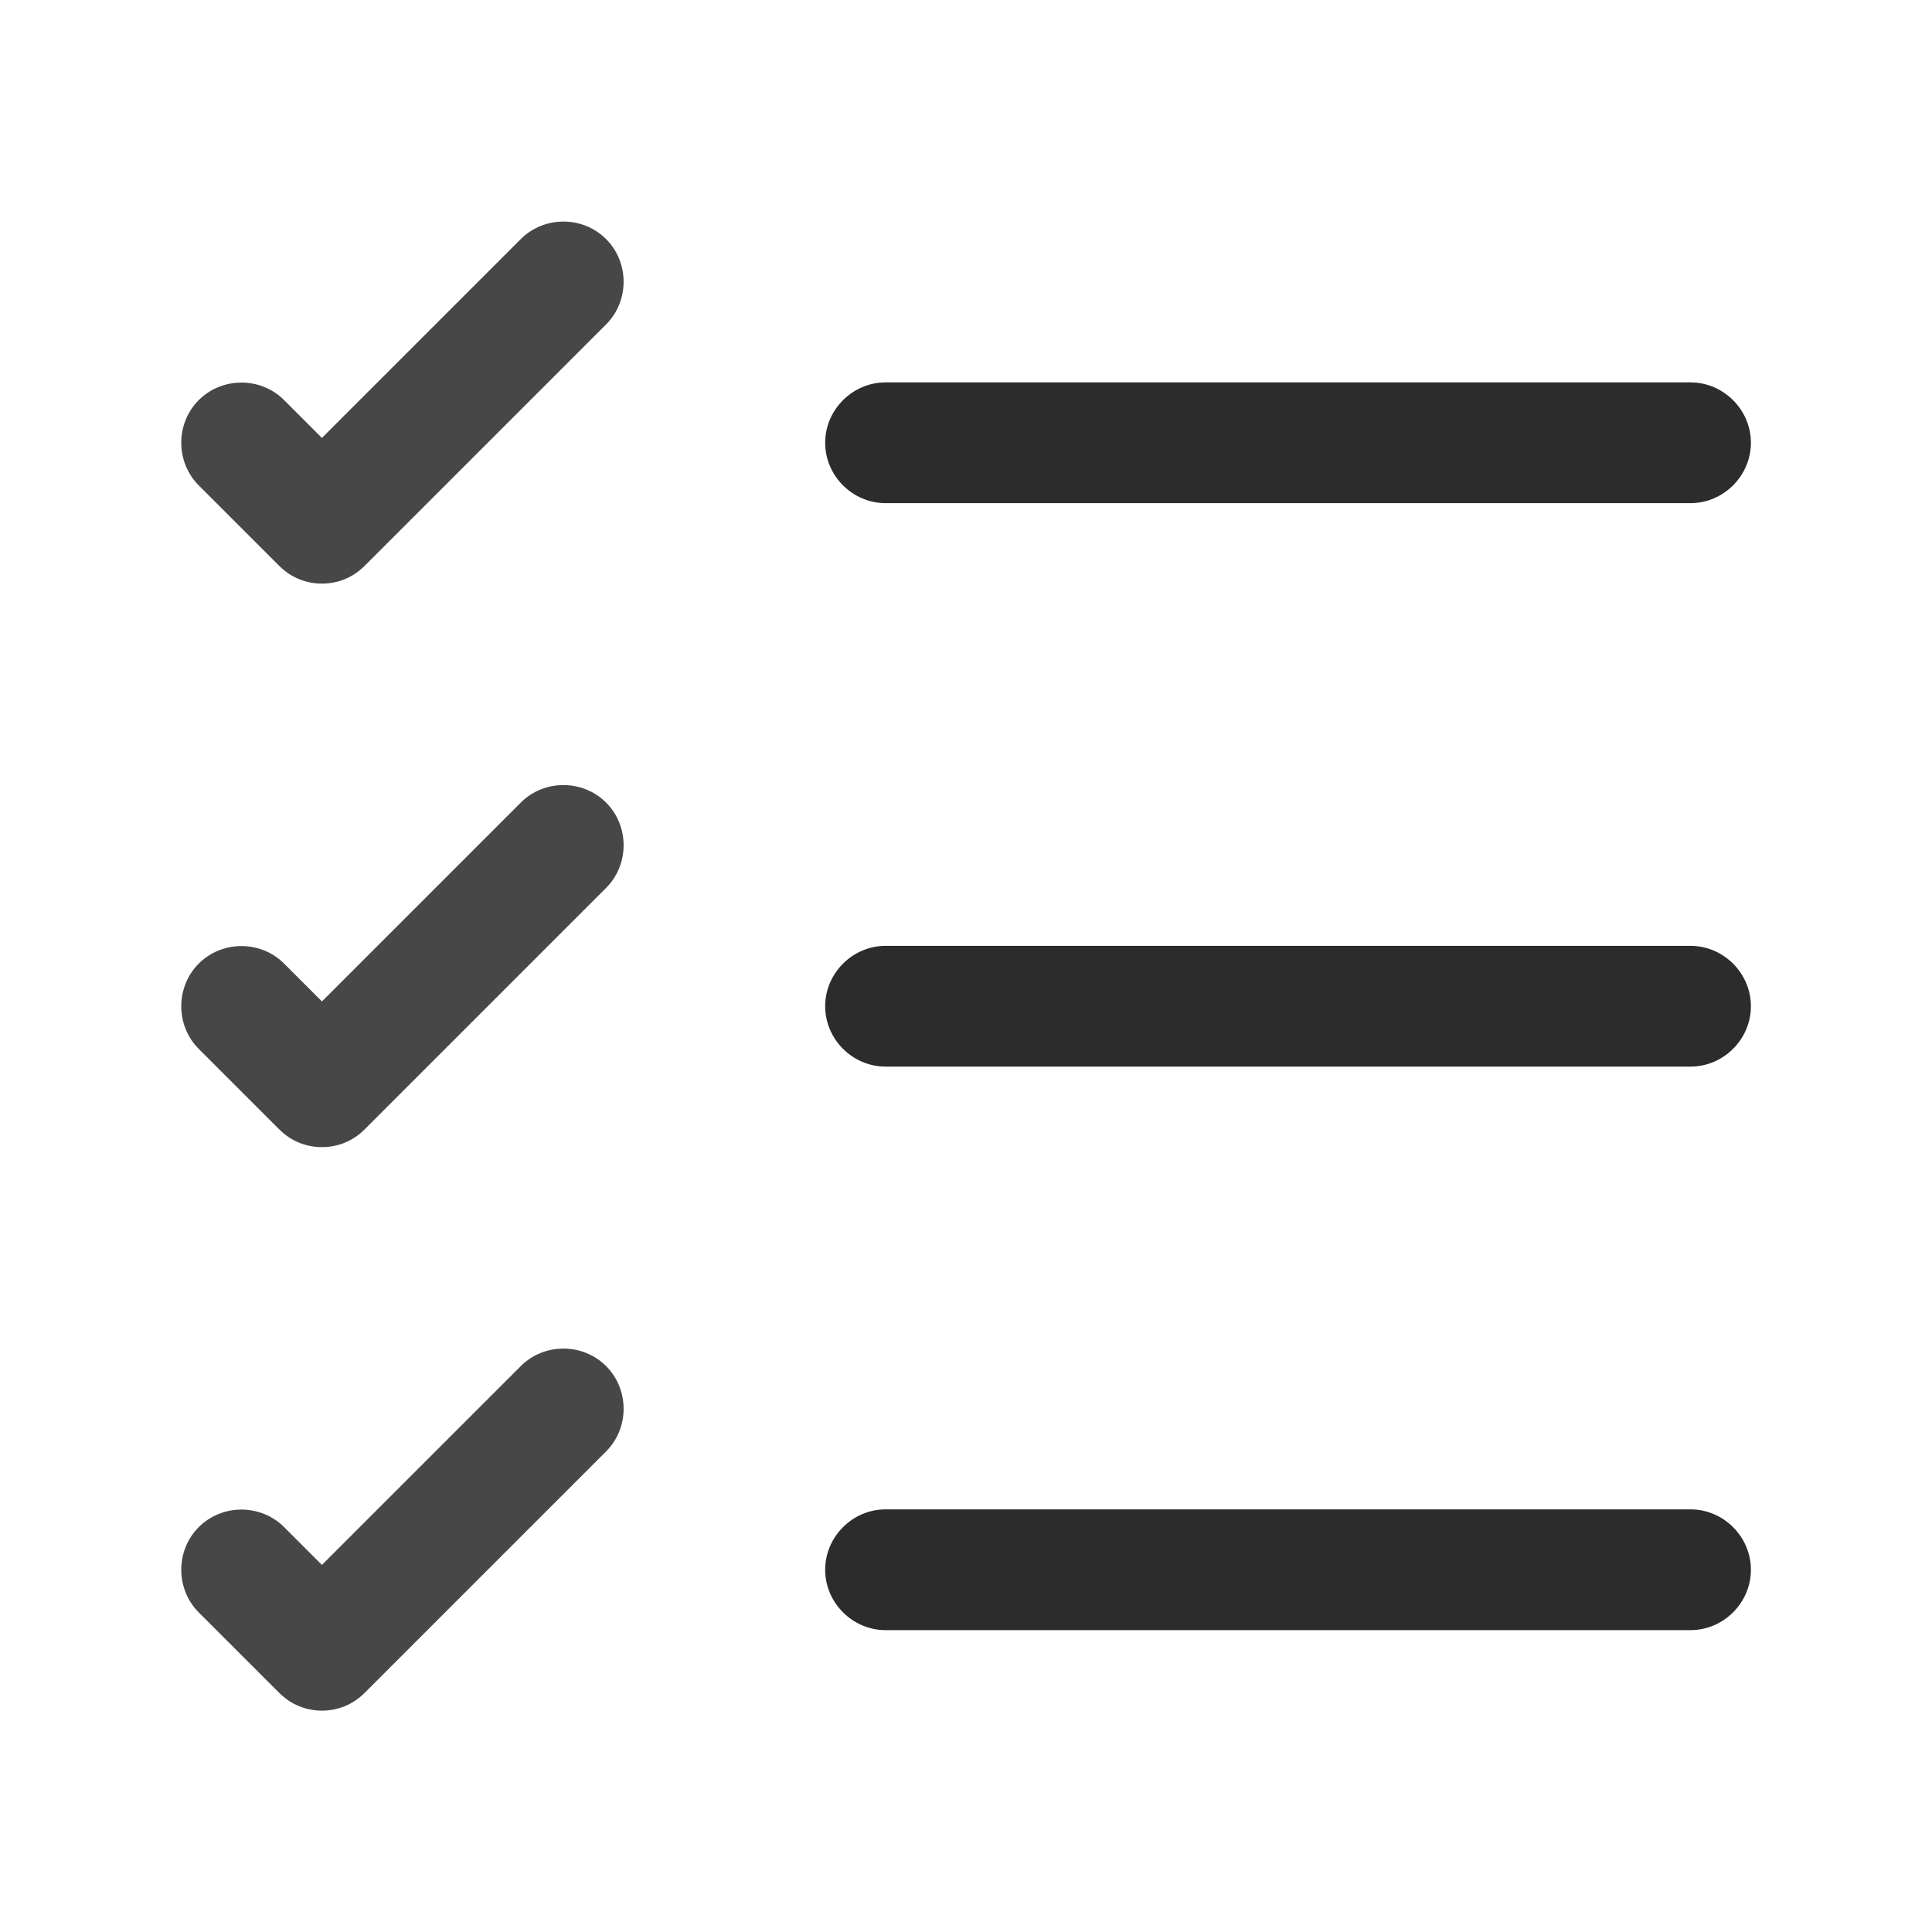 <svg width="56" height="56" viewBox="0 0 56 56" fill="none" xmlns="http://www.w3.org/2000/svg">
<path d="M49.001 47.25H25.668C24.711 47.25 23.918 46.457 23.918 45.5C23.918 44.543 24.711 43.75 25.668 43.75H49.001C49.958 43.75 50.751 44.543 50.751 45.5C50.751 46.457 49.958 47.25 49.001 47.25Z" fill="#2C2C2D"/>
<path d="M49.001 30.916H25.668C24.711 30.916 23.918 30.123 23.918 29.166C23.918 28.21 24.711 27.416 25.668 27.416H49.001C49.958 27.416 50.751 28.21 50.751 29.166C50.751 30.123 49.958 30.916 49.001 30.916Z" fill="#2C2C2D"/>
<path d="M49.001 14.584H25.668C24.711 14.584 23.918 13.79 23.918 12.834C23.918 11.877 24.711 11.084 25.668 11.084H49.001C49.958 11.084 50.751 11.877 50.751 12.834C50.751 13.79 49.958 14.584 49.001 14.584Z" fill="#2C2C2D"/>
<path d="M9.331 16.916C8.888 16.916 8.445 16.753 8.095 16.403L5.761 14.07C5.085 13.393 5.085 12.273 5.761 11.597C6.438 10.92 7.558 10.92 8.235 11.597L9.331 12.693L15.095 6.93C15.771 6.253 16.891 6.253 17.568 6.93C18.245 7.607 18.245 8.727 17.568 9.403L10.568 16.403C10.218 16.753 9.775 16.916 9.331 16.916Z" fill="#474748"/>
<path d="M9.331 33.25C8.888 33.25 8.445 33.087 8.095 32.737L5.761 30.403C5.085 29.727 5.085 28.607 5.761 27.93C6.438 27.253 7.558 27.253 8.235 27.93L9.331 29.027L15.095 23.263C15.771 22.587 16.891 22.587 17.568 23.263C18.245 23.94 18.245 25.06 17.568 25.737L10.568 32.737C10.218 33.087 9.775 33.25 9.331 33.25Z" fill="#474748"/>
<path d="M9.331 49.584C8.888 49.584 8.445 49.42 8.095 49.07L5.761 46.737C5.085 46.06 5.085 44.94 5.761 44.264C6.438 43.587 7.558 43.587 8.235 44.264L9.331 45.36L15.095 39.597C15.771 38.92 16.891 38.92 17.568 39.597C18.245 40.273 18.245 41.394 17.568 42.07L10.568 49.07C10.218 49.42 9.775 49.584 9.331 49.584Z" fill="#474748"/>
</svg>
